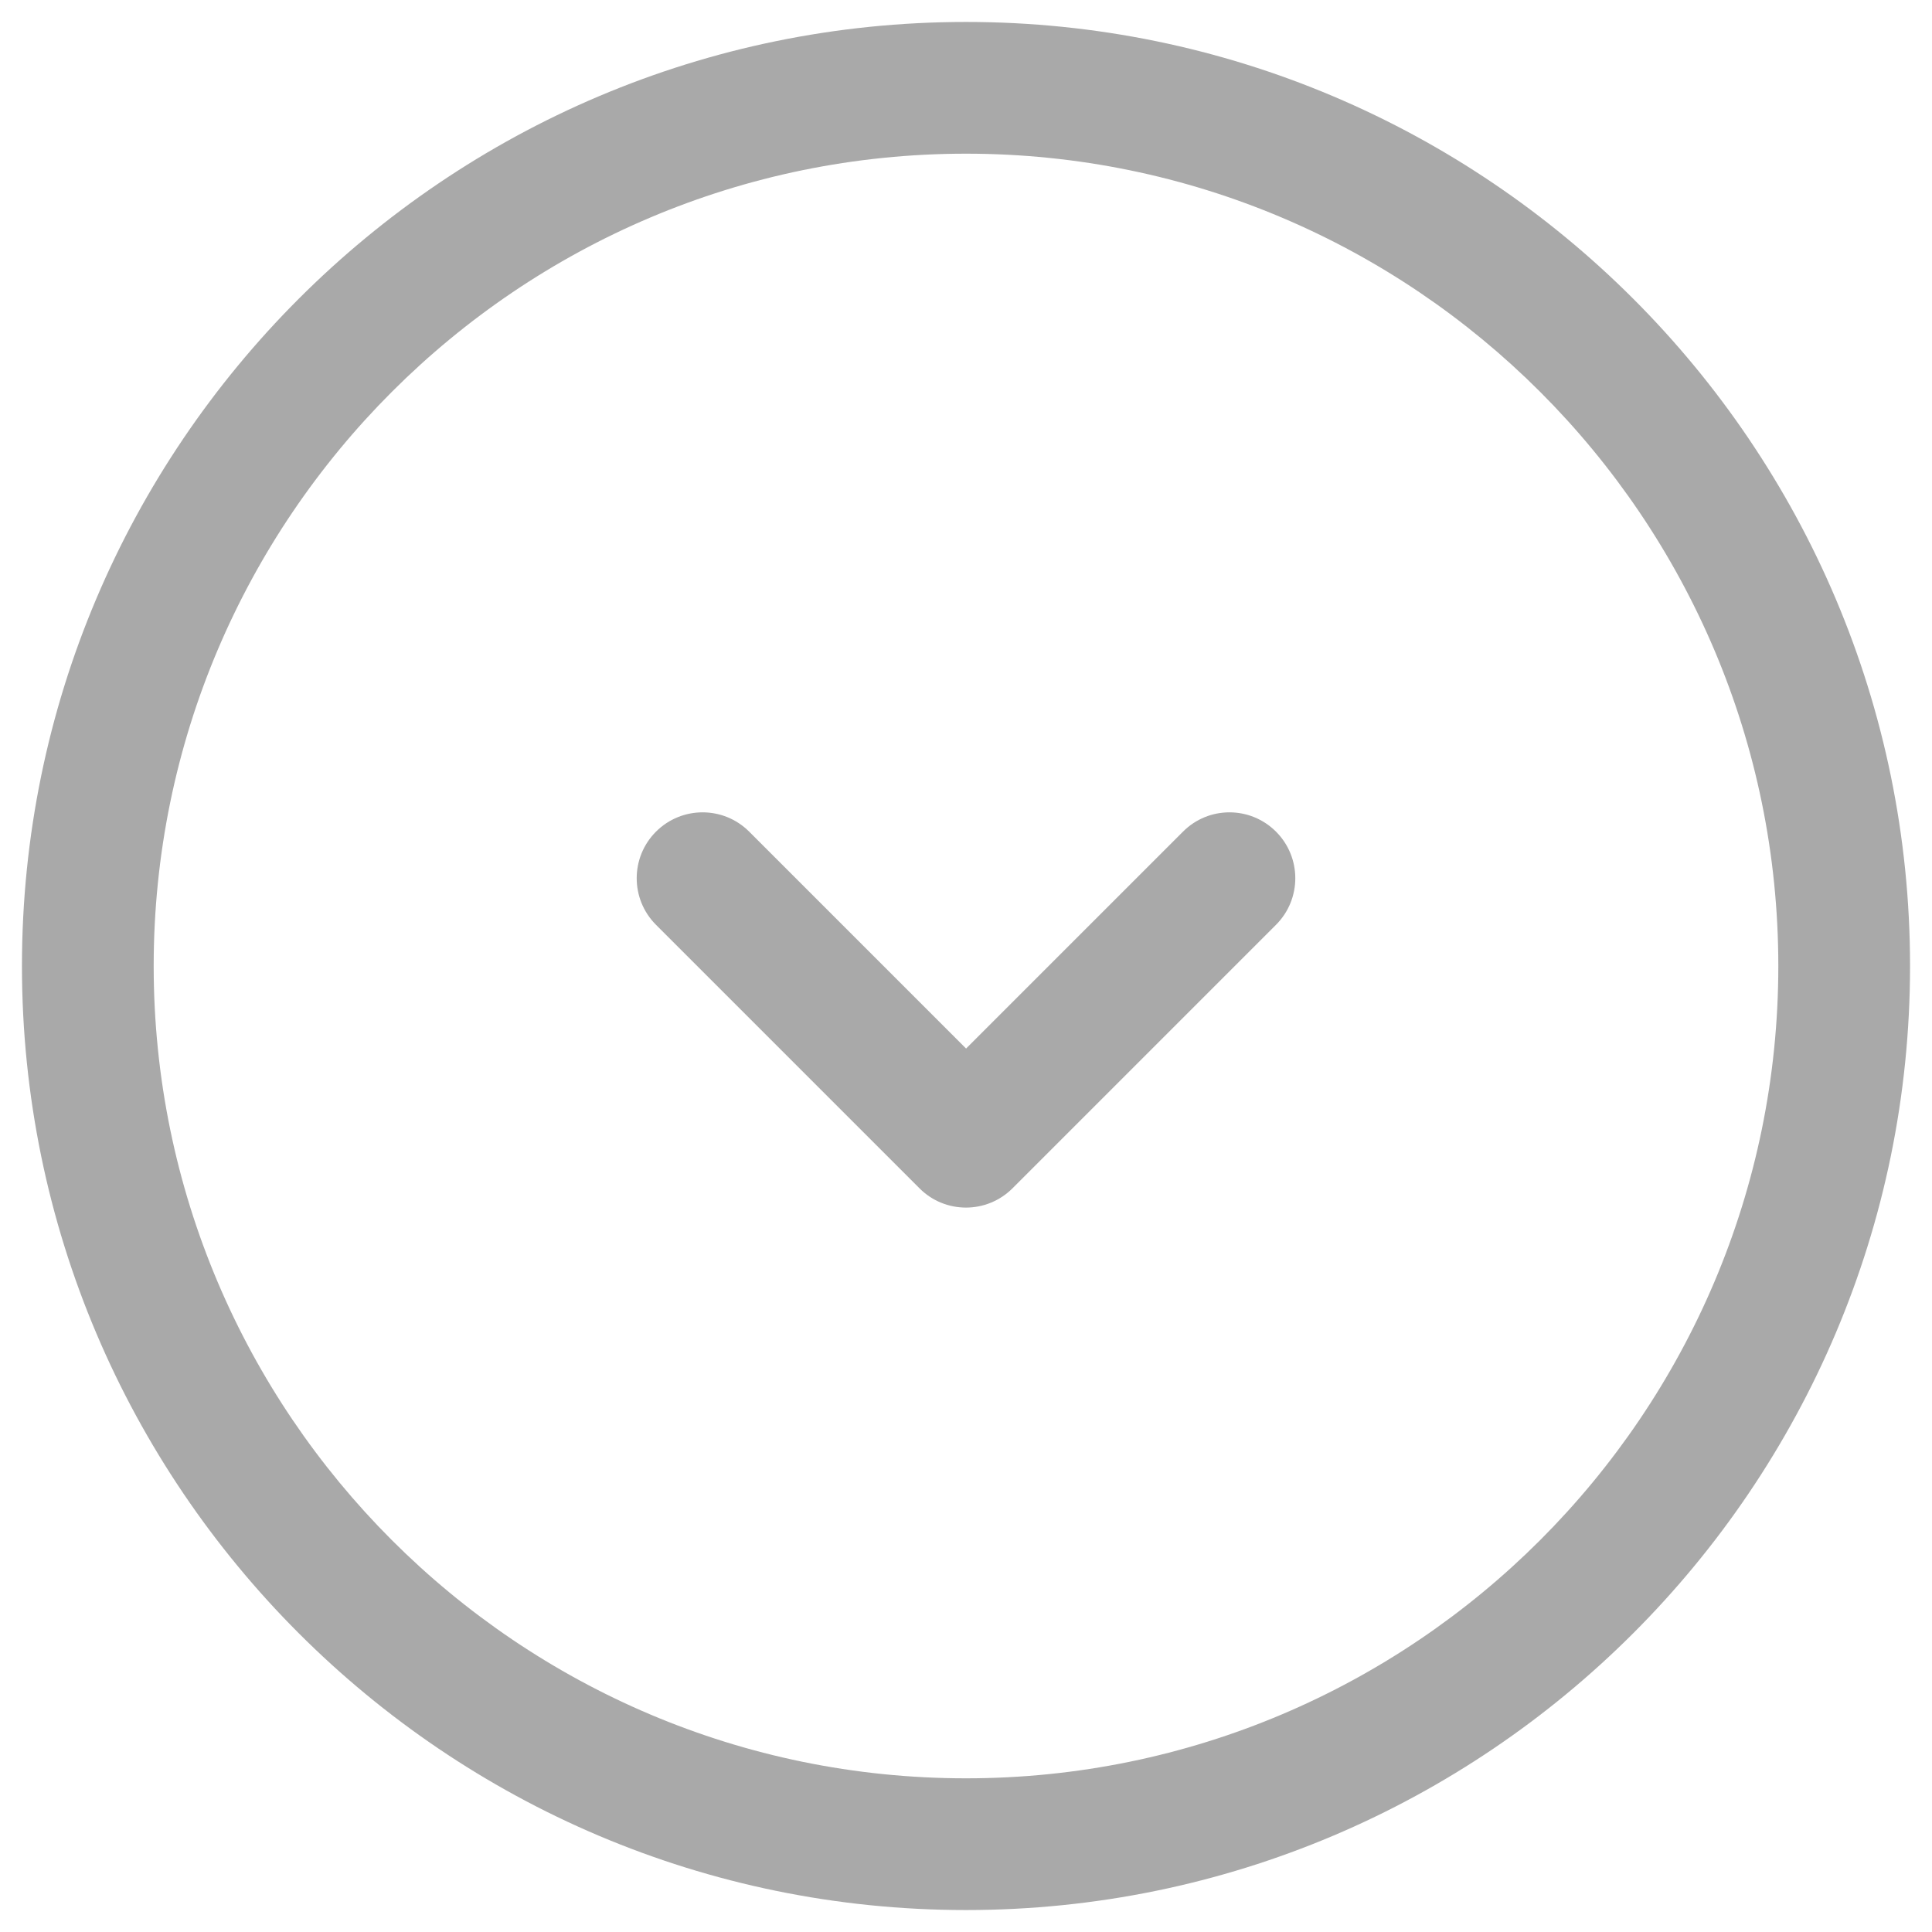 <svg width="22" height="22" viewBox="0 0 22 22" fill="none" xmlns="http://www.w3.org/2000/svg">
<path d="M11 0.25C5.072 0.25 0.25 5.072 0.25 11C0.25 16.928 5.072 21.75 11 21.75C16.928 21.75 21.75 16.928 21.75 11C21.75 5.072 16.928 0.25 11 0.25ZM11 20.25C5.899 20.25 1.75 16.101 1.75 11C1.75 5.899 5.899 1.75 11 1.75C16.101 1.75 20.25 5.899 20.25 11C20.25 16.101 16.101 20.25 11 20.25ZM14.53 9.47C14.823 9.763 14.823 10.238 14.53 10.531L11.53 13.531C11.384 13.677 11.192 13.751 11 13.751C10.808 13.751 10.616 13.678 10.47 13.531L7.47 10.531C7.177 10.238 7.177 9.763 7.47 9.47C7.763 9.177 8.238 9.177 8.531 9.47L11.001 11.94L13.471 9.47C13.763 9.177 14.237 9.177 14.53 9.47Z" fill="#A9A9A9"/>
</svg>
